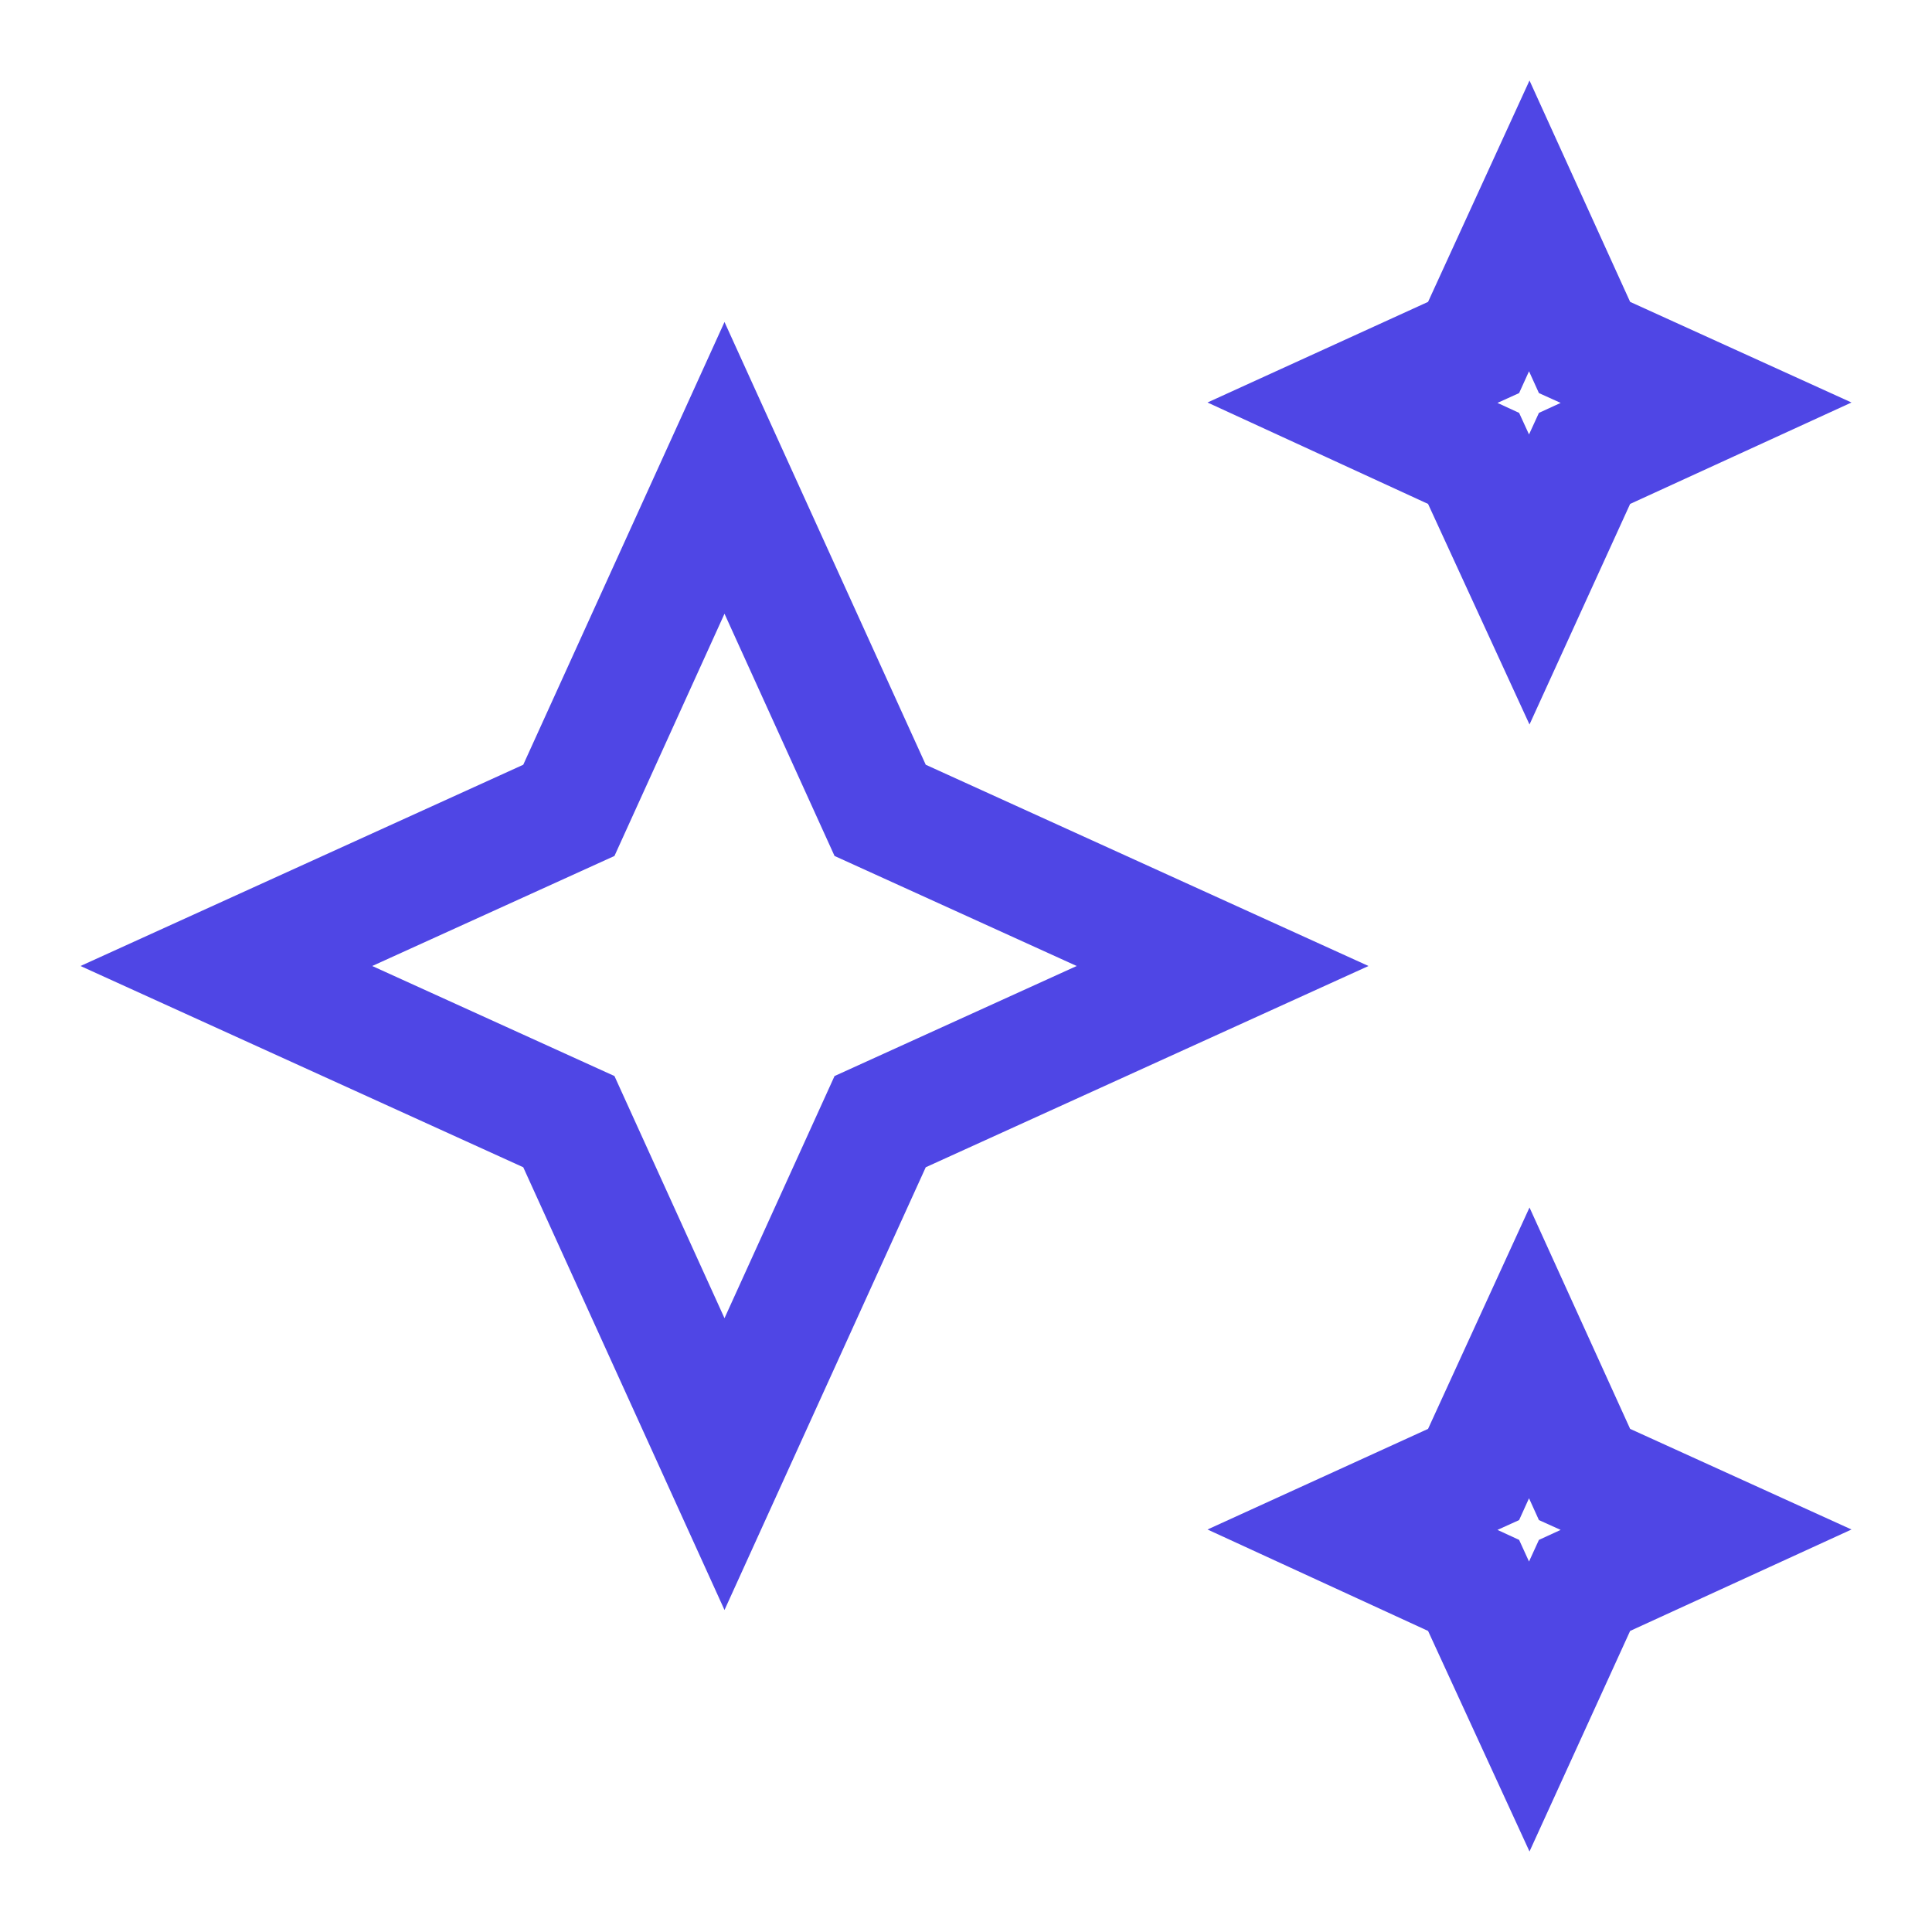 <svg width="24" height="24" viewBox="0 0 24 24" fill="none" xmlns="http://www.w3.org/2000/svg">
<path d="M20.25 17.75L23 19L20.25 20.26L19 23L17.74 20.26L15 19L17.74 17.75L19 15L20.25 17.75ZM11.5 9.5L17 12L11.5 14.5L9 20L6.5 14.5L1 12L6.5 9.5L9 4L11.5 9.5ZM18.871 18.883L18.602 19.005L18.871 19.129L18.994 19.398L19.117 19.129L19.387 19.005L19.117 18.883L18.994 18.612L18.871 18.883ZM7.633 10.633L4.624 12L7.633 13.367L9 16.375L10.367 13.367L13.375 12L10.367 10.633L9 7.624L7.633 10.633ZM20.25 3.75L23 5L20.25 6.26L19 9L17.74 6.26L15 5L17.74 3.75L19 1L20.25 3.75ZM18.871 4.883L18.602 5.005L18.871 5.129L18.994 5.397L19.117 5.129L19.387 5.005L19.117 4.883L18.994 4.612L18.871 4.883Z" fill="#4F46E5"/>
</svg>
